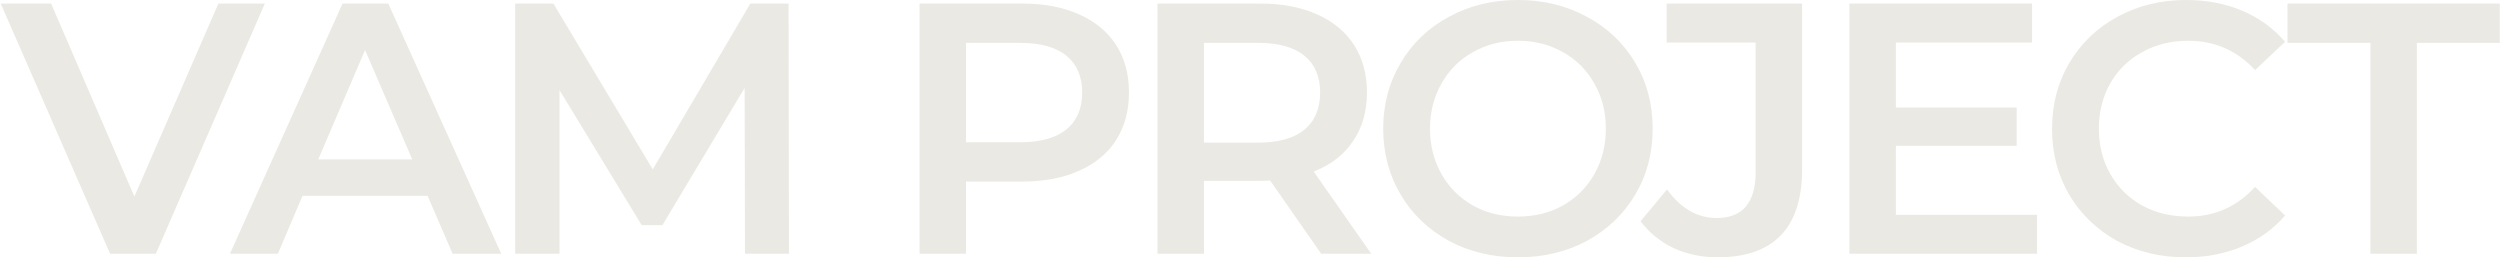 <?xml version="1.0" encoding="UTF-8"?> <svg xmlns="http://www.w3.org/2000/svg" width="1399" height="144" viewBox="0 0 1399 144" fill="none"><path d="M148.206 2L87.206 142H61.606L0.406 2H28.606L75.206 110L122.206 2H148.206ZM239.288 109.6H169.288L155.488 142H128.687L191.688 2H217.288L280.488 142H253.288L239.288 109.6ZM230.687 89.2L204.288 28L178.088 89.2H230.687ZM416.892 142L416.692 49.2L370.692 126H359.092L313.092 50.4V142H288.292V2H309.692L365.292 94.8L419.892 2H441.292L441.492 142H416.892ZM572.181 2C584.315 2 594.848 4 603.781 8C612.848 12 619.781 17.733 624.581 25.2C629.381 32.667 631.781 41.533 631.781 51.8C631.781 61.933 629.381 70.8 624.581 78.4C619.781 85.867 612.848 91.6 603.781 95.6C594.848 99.6 584.315 101.6 572.181 101.6H540.581V142H514.581V2H572.181ZM570.981 79.6C582.315 79.6 590.915 77.2 596.781 72.4C602.648 67.6 605.581 60.733 605.581 51.8C605.581 42.867 602.648 36 596.781 31.2C590.915 26.4 582.315 24 570.981 24H540.581V79.6H570.981ZM739.345 142L710.745 101C709.545 101.133 707.745 101.2 705.345 101.2H673.745V142H647.745V2H705.345C717.479 2 728.012 4 736.945 8C746.012 12 752.945 17.733 757.745 25.2C762.545 32.667 764.945 41.533 764.945 51.8C764.945 62.333 762.345 71.4 757.145 79C752.079 86.6 744.745 92.267 735.145 96L767.345 142H739.345ZM738.745 51.8C738.745 42.867 735.812 36 729.945 31.2C724.079 26.4 715.479 24 704.145 24H673.745V79.8H704.145C715.479 79.8 724.079 77.4 729.945 72.6C735.812 67.667 738.745 60.733 738.745 51.8ZM849.434 144C835.168 144 822.301 140.933 810.834 134.8C799.368 128.533 790.368 119.933 783.834 109C777.301 97.933 774.034 85.6 774.034 72C774.034 58.4 777.301 46.133 783.834 35.2C790.368 24.133 799.368 15.533 810.834 9.4C822.301 3.133 835.168 -7.62939e-06 849.434 -7.62939e-06C863.701 -7.62939e-06 876.568 3.133 888.034 9.4C899.501 15.533 908.501 24.067 915.034 35C921.568 45.933 924.834 58.267 924.834 72C924.834 85.733 921.568 98.067 915.034 109C908.501 119.933 899.501 128.533 888.034 134.8C876.568 140.933 863.701 144 849.434 144ZM849.434 121.2C858.768 121.2 867.168 119.133 874.634 115C882.101 110.733 887.968 104.867 892.234 97.4C896.501 89.8 898.634 81.333 898.634 72C898.634 62.667 896.501 54.267 892.234 46.8C887.968 39.2 882.101 33.333 874.634 29.2C867.168 24.933 858.768 22.8 849.434 22.8C840.101 22.8 831.701 24.933 824.234 29.2C816.768 33.333 810.901 39.2 806.634 46.8C802.368 54.267 800.234 62.667 800.234 72C800.234 81.333 802.368 89.8 806.634 97.4C810.901 104.867 816.768 110.733 824.234 115C831.701 119.133 840.101 121.2 849.434 121.2ZM961.264 144C952.331 144 944.064 142.267 936.464 138.8C928.997 135.2 922.864 130.2 918.064 123.8L932.864 106C940.597 116.667 949.864 122 960.664 122C975.197 122 982.464 113.4 982.464 96.2V23.8H932.664V2H1008.46V94.8C1008.46 111.2 1004.46 123.533 996.464 131.8C988.464 139.933 976.731 144 961.264 144ZM1139.93 120.2V142H1034.93V2H1137.13V23.8H1060.93V60.2H1128.53V81.6H1060.93V120.2H1139.93ZM1223.13 144C1209 144 1196.2 140.933 1184.73 134.8C1173.4 128.533 1164.46 119.933 1157.93 109C1151.53 98.067 1148.33 85.733 1148.33 72C1148.33 58.267 1151.6 45.933 1158.13 35C1164.66 24.067 1173.6 15.533 1184.93 9.4C1196.4 3.133 1209.2 -7.62939e-06 1223.33 -7.62939e-06C1234.8 -7.62939e-06 1245.26 2 1254.73 6C1264.2 10 1272.2 15.8 1278.73 23.4L1261.93 39.2C1251.8 28.267 1239.33 22.8 1224.53 22.8C1214.93 22.8 1206.33 24.933 1198.73 29.2C1191.13 33.333 1185.2 39.133 1180.93 46.6C1176.66 54.067 1174.53 62.533 1174.53 72C1174.53 81.467 1176.66 89.933 1180.93 97.4C1185.2 104.867 1191.13 110.733 1198.73 115C1206.33 119.133 1214.93 121.2 1224.53 121.2C1239.33 121.2 1251.8 115.667 1261.93 104.6L1278.73 120.6C1272.2 128.2 1264.13 134 1254.53 138C1245.06 142 1234.6 144 1223.13 144ZM1326.48 24H1280.08V2H1398.88V24H1352.48V142H1326.48V24Z" fill="#EBE9E3"></path></svg> 